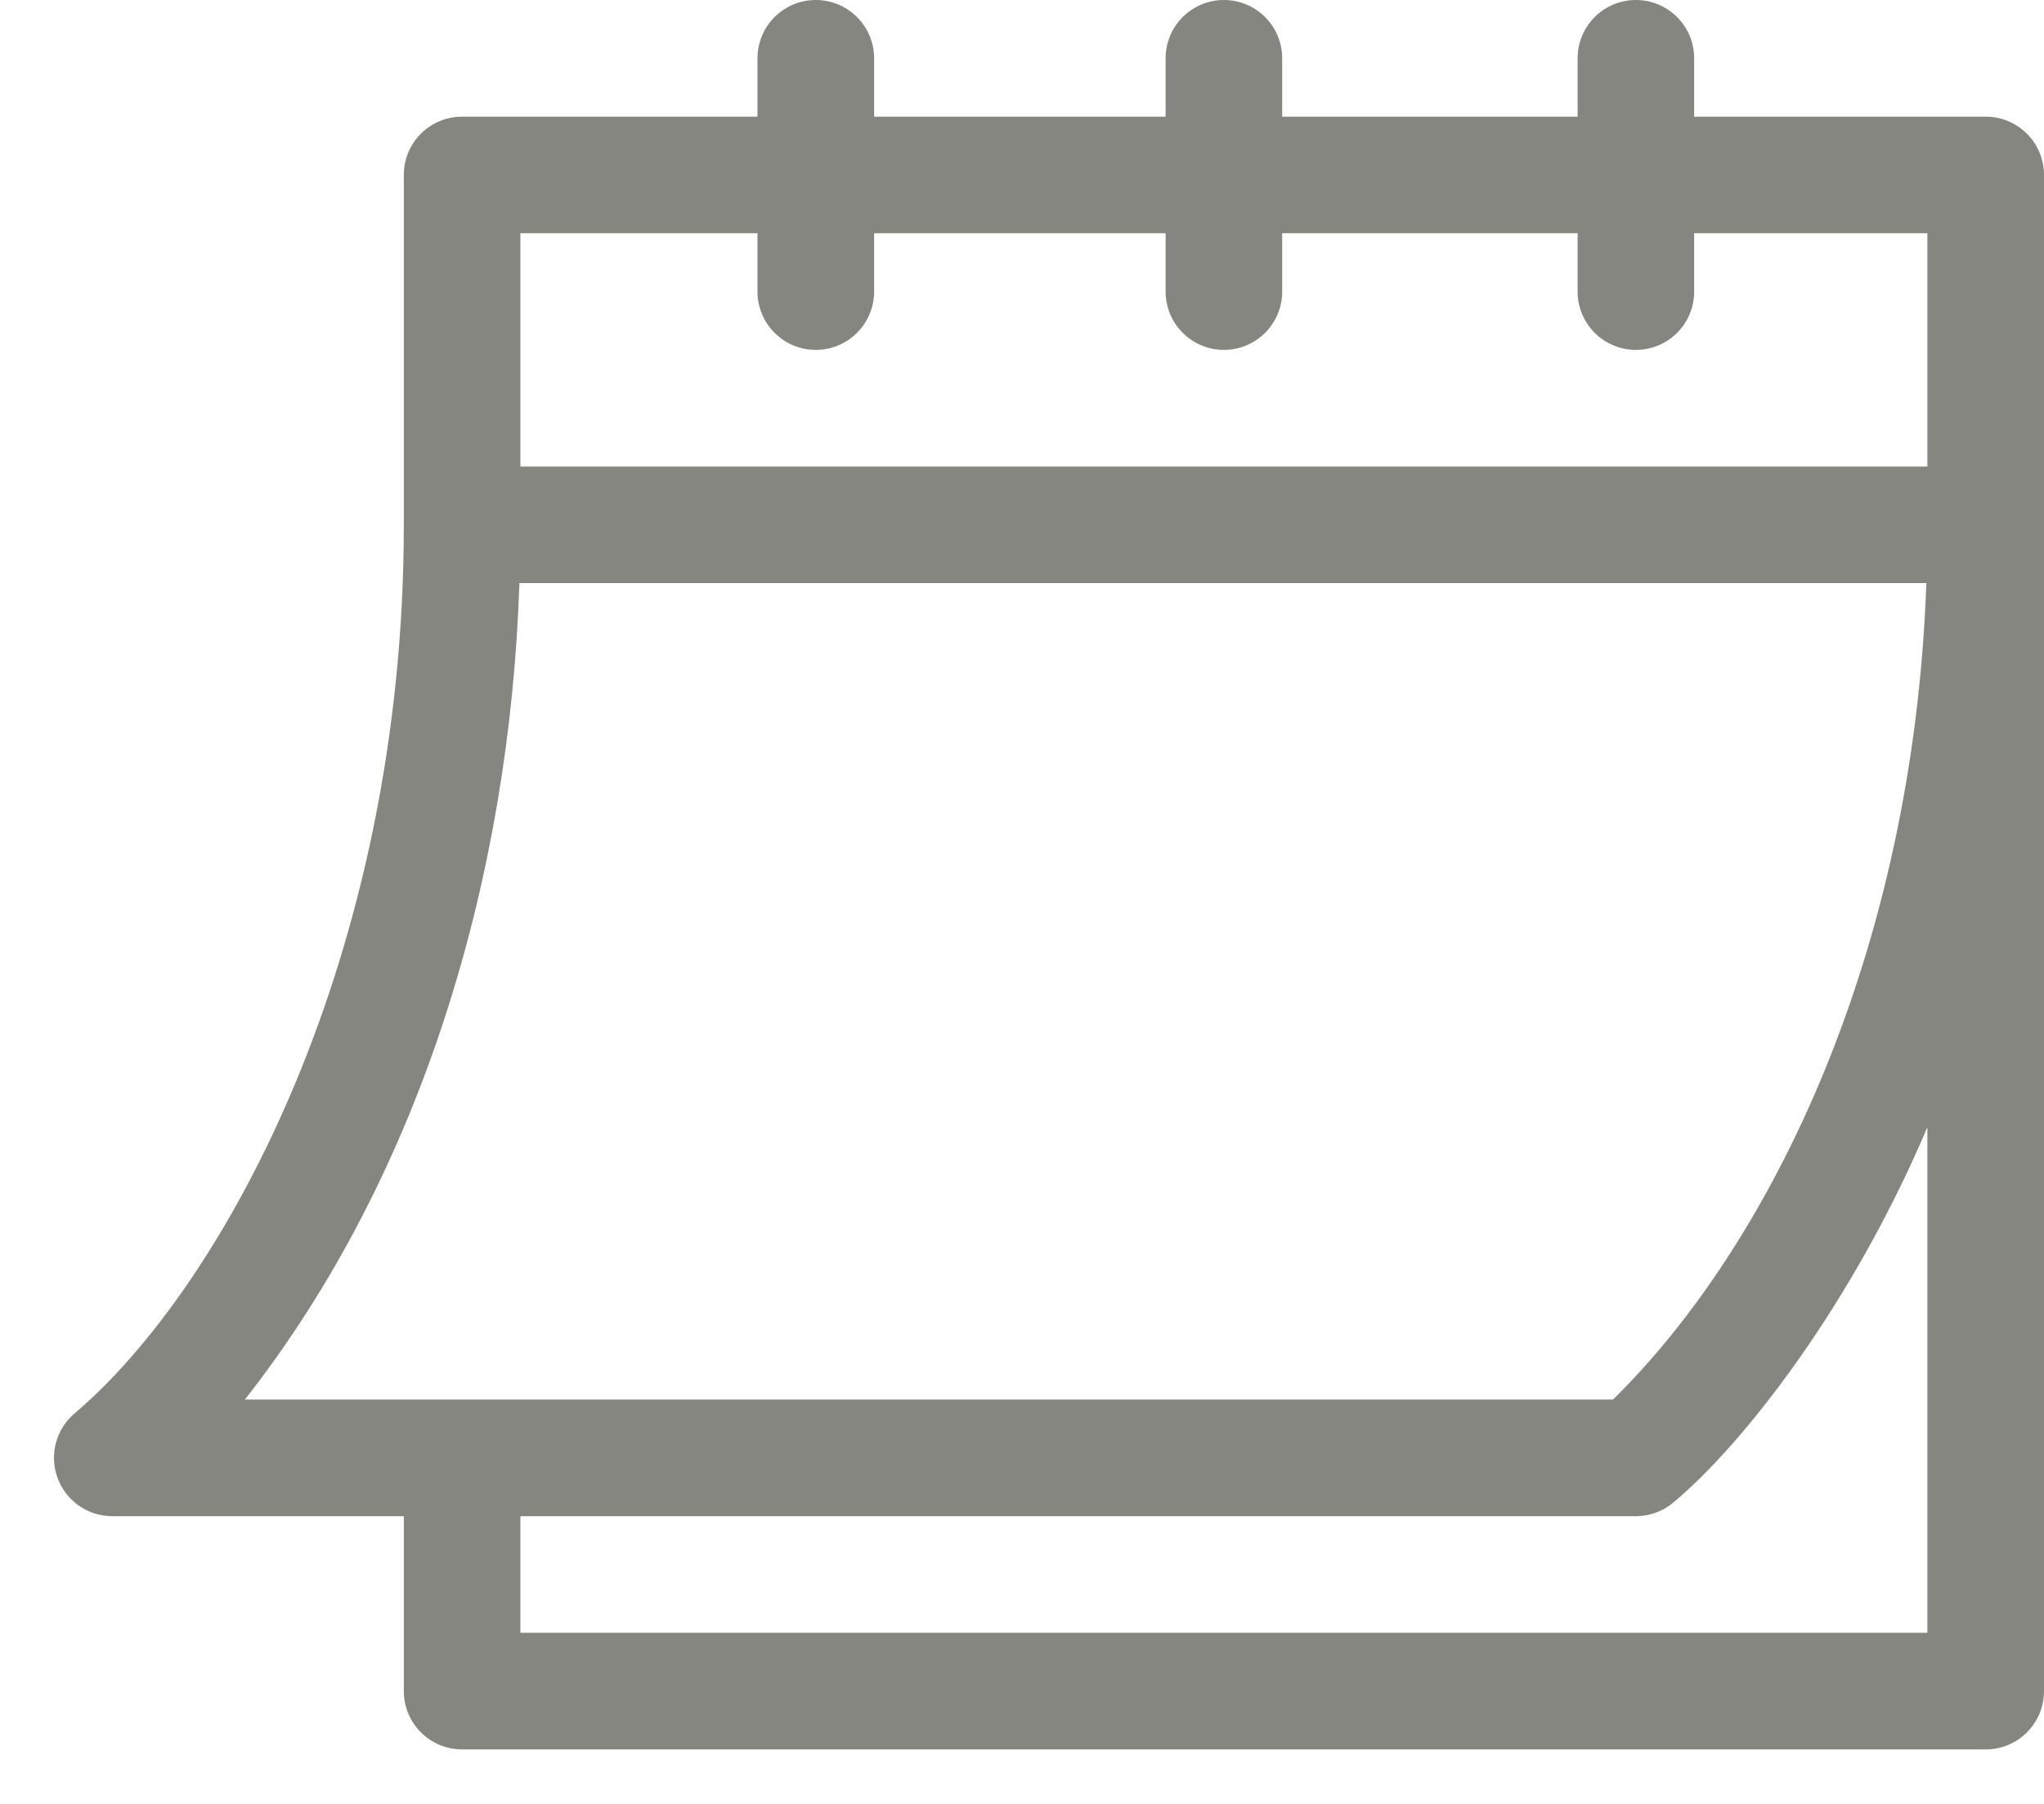 <svg width="34" height="30" viewBox="0 0 34 30" fill="none" xmlns="http://www.w3.org/2000/svg">
<path d="M1.868 25.215H6.717V28.124C6.717 28.66 7.151 29.094 7.686 29.094H33.03C33.566 29.094 34 28.66 34 28.124V2.909C34 2.374 33.566 1.94 33.03 1.94H28.181V0.97C28.181 0.434 27.747 0 27.212 0C26.676 0 26.242 0.434 26.242 0.97V1.94H21.328V0.97C21.328 0.434 20.894 0 20.358 0C19.823 0 19.389 0.434 19.389 0.97V1.94H14.54V0.97C14.54 0.434 14.105 0 13.57 0C13.034 0 12.6 0.434 12.6 0.97V1.94H7.686C7.151 1.94 6.717 2.374 6.717 2.909V8.728C6.717 15.876 3.746 21.374 1.247 23.5C0.933 23.761 0.817 24.191 0.956 24.575C1.095 24.959 1.459 25.215 1.868 25.215ZM32.06 27.154H8.656V25.215H27.212C27.438 25.215 27.658 25.135 27.832 24.99C28.998 24.019 30.804 21.707 32.06 18.746V27.154ZM8.656 3.879H12.6V4.849C12.6 5.385 13.034 5.819 13.57 5.819C14.105 5.819 14.54 5.385 14.54 4.849V3.879H19.389V4.849C19.389 5.385 19.823 5.819 20.358 5.819C20.894 5.819 21.328 5.385 21.328 4.849V3.879H26.242V4.849C26.242 5.385 26.676 5.819 27.212 5.819C27.747 5.819 28.181 5.385 28.181 4.849V3.879H32.06V7.758H8.656V3.879ZM8.64 9.697H32.043C31.825 15.849 29.463 20.69 26.831 23.275H4.074C7.056 19.475 8.48 14.526 8.64 9.697Z" fill="#868681"/>
</svg>
